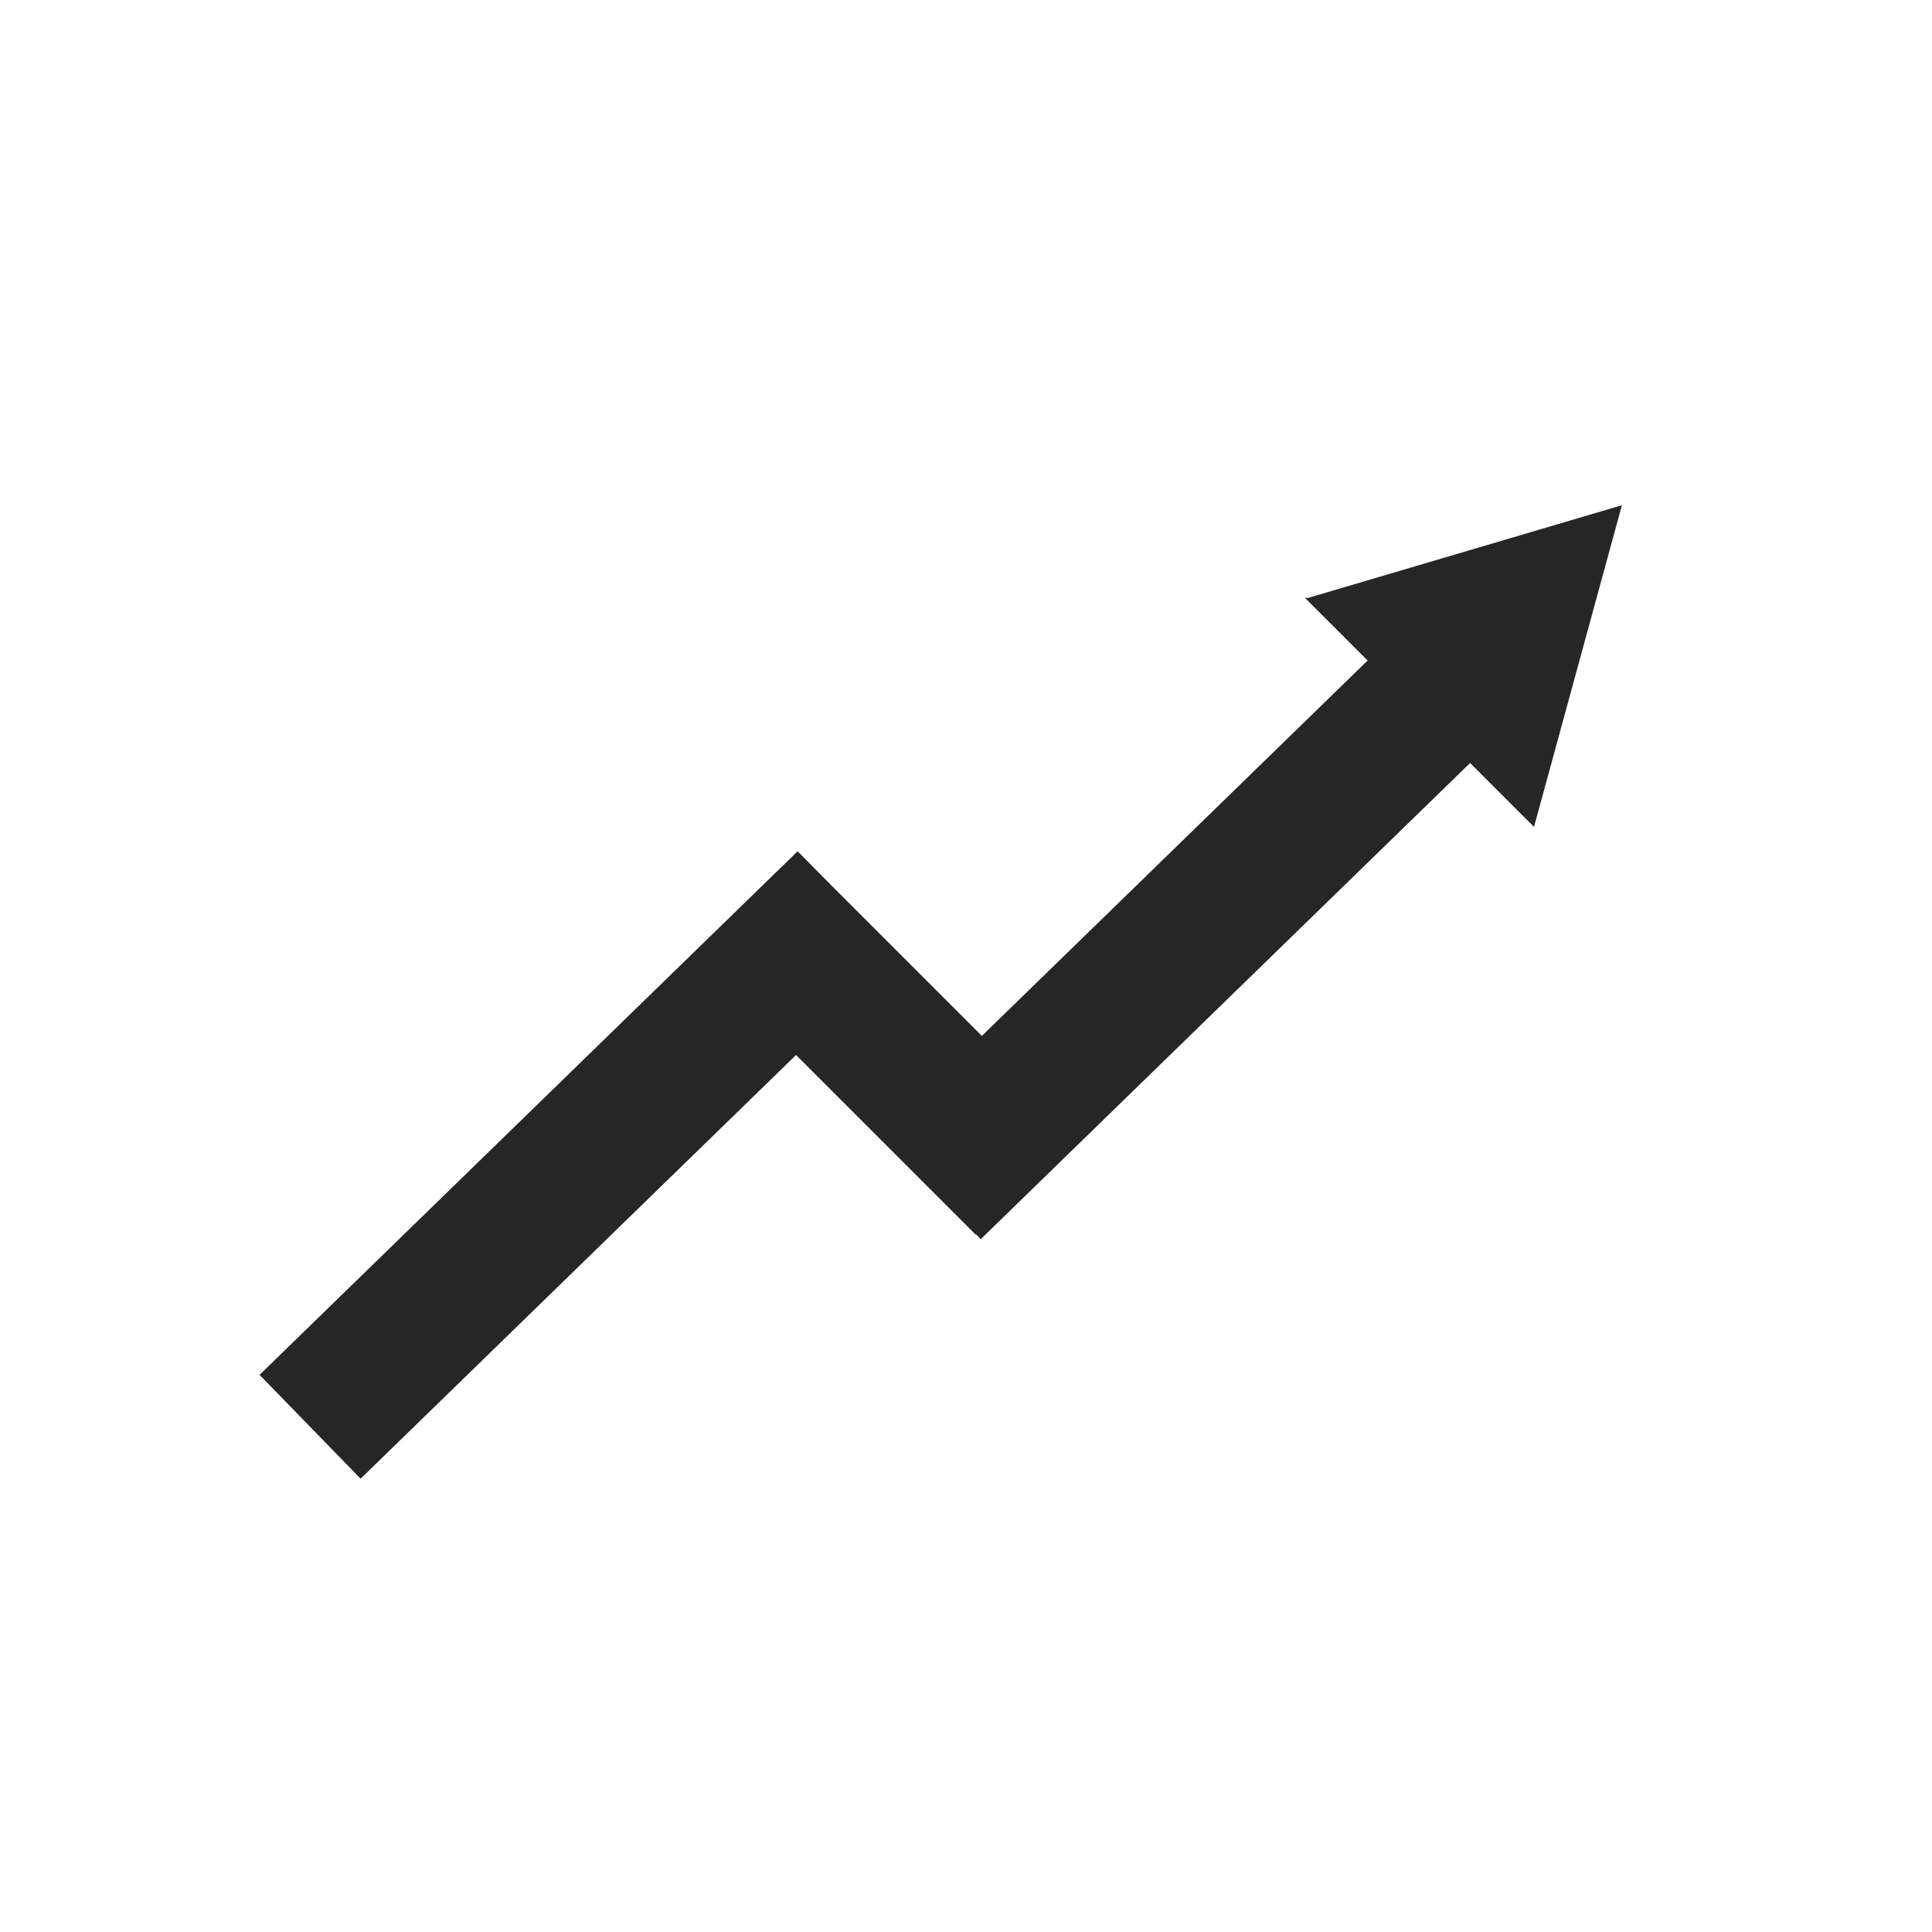 <?xml version="1.0" encoding="UTF-8"?> <!-- Generator: Adobe Illustrator 25.2.1, SVG Export Plug-In . SVG Version: 6.00 Build 0) --> <svg xmlns="http://www.w3.org/2000/svg" xmlns:xlink="http://www.w3.org/1999/xlink" version="1.1" id="Vrstva_1" x="0px" y="0px" viewBox="0 0 200 200" style="enable-background:new 0 0 200 200;" xml:space="preserve"> <style type="text/css"> .st0{fill:none;stroke:#262626;stroke-width:15;stroke-miterlimit:10;} .st1{fill:#262626;} </style> <line class="st0" x1="106.3" y1="122.5" x2="77.5" y2="93.7"></line> <line class="st0" x1="32.1" y1="147.7" x2="87.8" y2="93.5"></line> <line class="st0" x1="96.3" y1="122.9" x2="152" y2="68.7"></line> <polyline class="st1" points="135.1,61.9 158.8,85.6 167.9,52.3 135.4,61.9 "></polyline> </svg> 